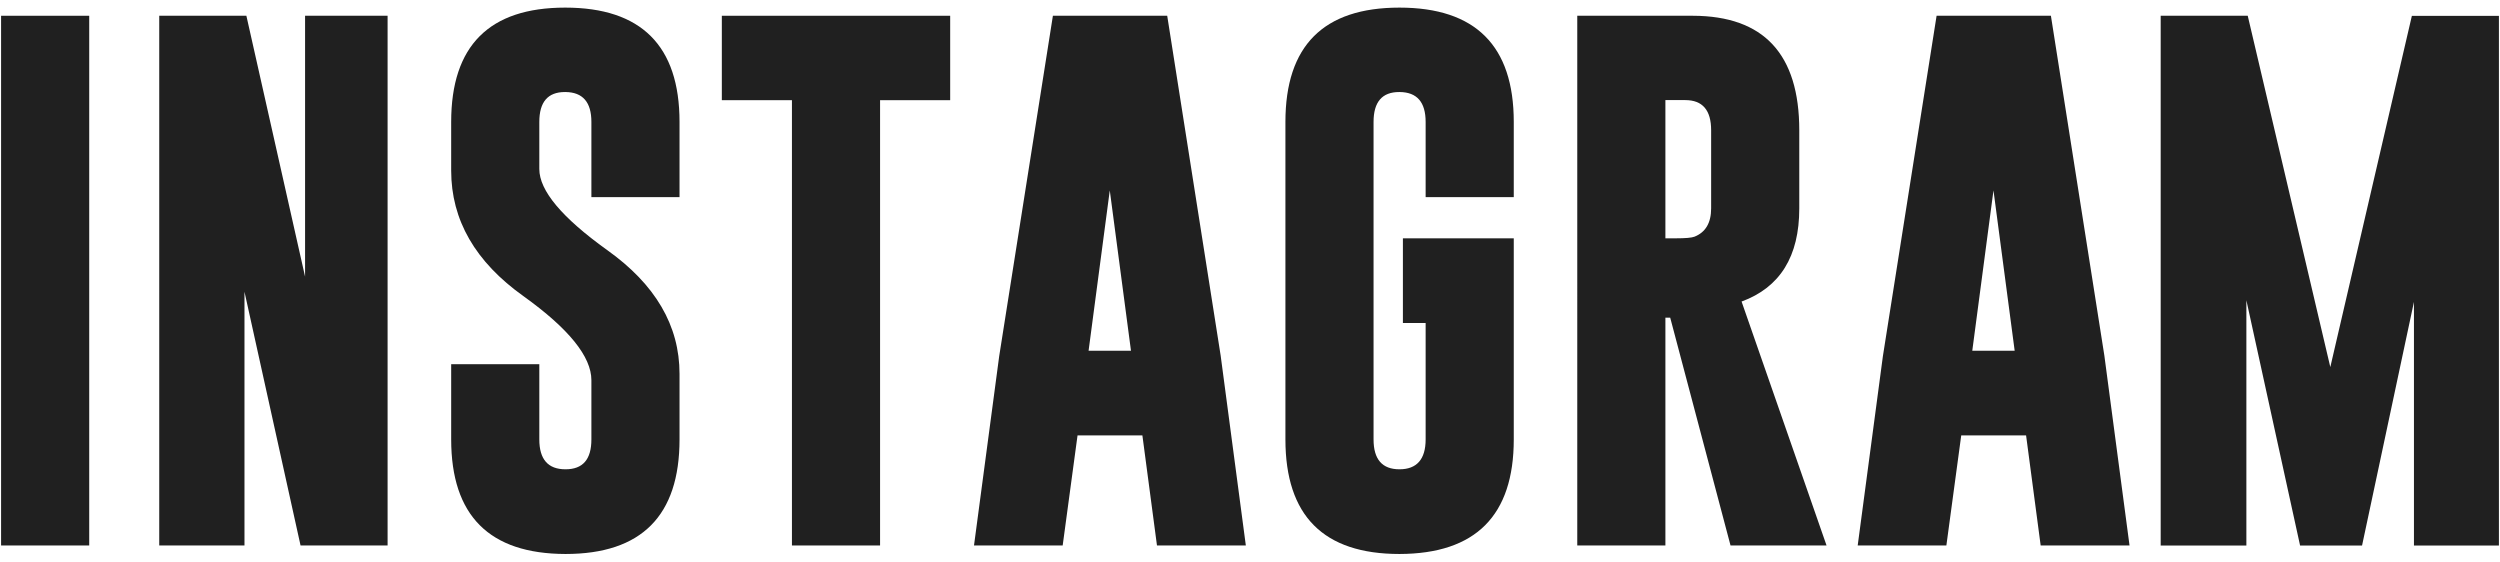 <?xml version="1.0" encoding="UTF-8"?>
<svg id="b" data-name="レイヤー 1" xmlns="http://www.w3.org/2000/svg" width="276" height="62" viewBox="0 0 276 62">
  <defs>
    <style>
      .c {
        fill: #202020;
      }
    </style>
  </defs>
  <path class="c" d="m.12,1.74h9.73v58.48H.12V1.74Z"/>
  <path class="c" d="m17.59,1.74h9.61l6.48,28.8V1.74h9.11v58.48h-9.61l-6.19-28.01v28.01h-9.41V1.74Z"/>
  <path class="c" d="m49.81,13.46c0-8.41,4.2-12.62,12.59-12.62s12.62,4.21,12.62,12.62v8.3h-9.73v-8.3c0-2.18-.95-3.28-2.86-3.3h-.06c-1.89,0-2.83,1.1-2.83,3.3v5.2c0,2.38,2.49,5.36,7.48,8.94,5.34,3.8,8,8.35,8,13.67v7.24c0,8.43-4.2,12.65-12.59,12.65-8.41-.02-12.62-4.24-12.62-12.65v-8.3h9.73v8.3c0,2.2.96,3.3,2.89,3.3s2.86-1.1,2.86-3.3v-6.54c0-2.59-2.49-5.68-7.48-9.26-5.34-3.8-8-8.42-8-13.88v-5.37Z"/>
  <path class="c" d="m104.9,1.74v9.32h-7.74v49.16h-9.73V11.06h-7.74V1.74h25.21Z"/>
  <path class="c" d="m134.76,39.25l2.78,20.97h-9.81l-1.61-12.15h-7.16l-1.64,12.15h-9.79l2.78-20.89L116.24,1.74h12.62l5.9,37.51Zm-9.9-.53l-2.34-17.7-2.34,17.7h4.67Z"/>
  <path class="c" d="m232.32,39.25l2.78,20.97h-9.81l-1.61-12.15h-7.16l-1.64,12.15h-9.79l2.78-20.89,5.93-37.59h12.62l5.9,37.51Zm-9.9-.53l-2.34-17.7-2.34,17.7h4.67Z"/>
  <path class="c" d="m154.88,26.31h12.24v22.2c0,8.41-4.21,12.63-12.62,12.65-8.39,0-12.59-4.22-12.59-12.65V13.46c0-8.41,4.2-12.62,12.59-12.62s12.62,4.21,12.62,12.62v8.3h-9.73v-8.3c0-2.18-.95-3.28-2.86-3.3h-.06c-1.89,0-2.83,1.1-2.83,3.3v35.05c0,2.2.95,3.3,2.86,3.3s2.89-1.1,2.89-3.3v-12.85h-2.51v-9.35Z"/>
  <path class="c" d="m174.13,1.74h12.77c7.83.02,11.74,4.24,11.74,12.65v8.62c0,5.3-2.12,8.72-6.37,10.28l9.38,26.93h-10.6l-6.66-25.15h-.53v25.15h-9.73V1.74Zm9.73,9.32v15.25h1.17c1.05,0,1.73-.06,2.04-.18,1.23-.49,1.84-1.53,1.84-3.13v-8.62c0-2.22-.95-3.33-2.86-3.33h-2.19Z"/>
  <path class="c" d="m257.27,40.51l9-38.76h9.61v58.48h-9.38v-26.9l-5.73,26.9h-6.84l-5.93-27.08v27.08h-9.46V1.74h9.61l9.11,38.76Z"/>
</svg>